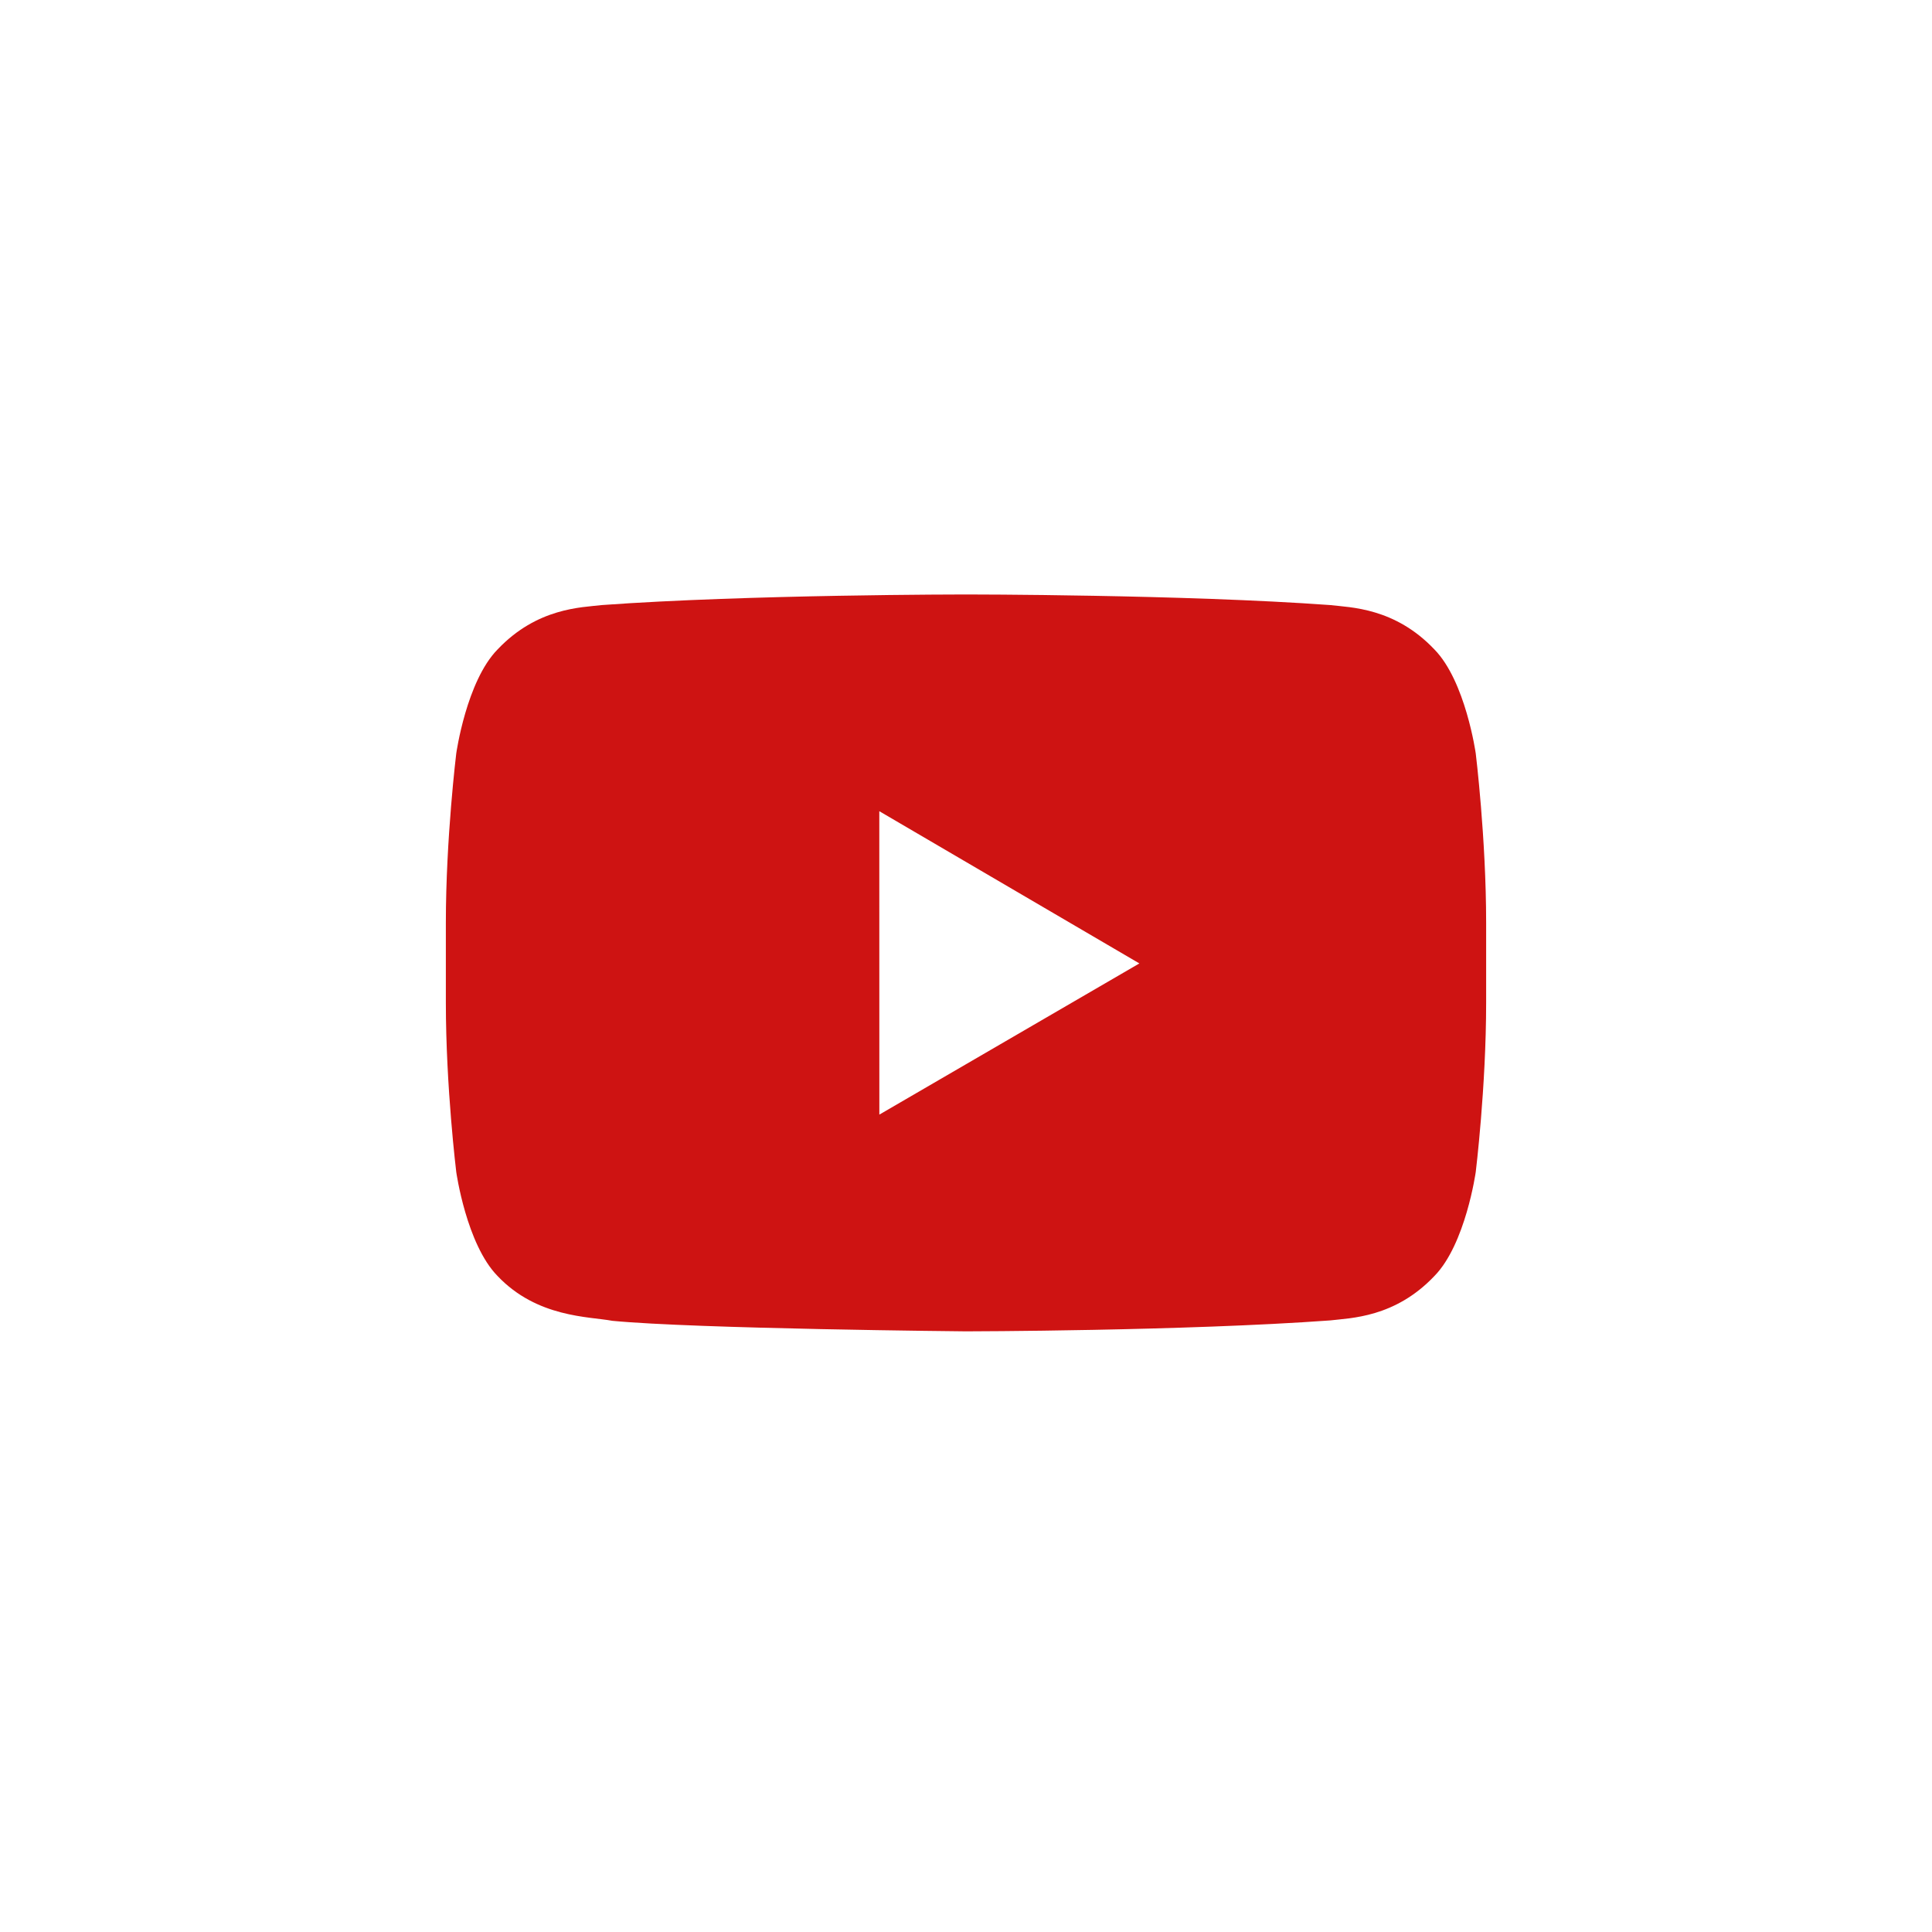 <svg xmlns="http://www.w3.org/2000/svg" width="88" height="88" viewBox="0 0 88 88">
  <path fill="#CE1312" fill-rule="evenodd" d="M40.053,50.769 L40.051,36.949 L51.897,43.883 L40.053,50.769 Z M67.218,34.317 C67.218,34.317 66.755,31.029 65.335,29.581 C63.533,27.679 61.513,27.67 60.588,27.56 C53.957,27.077 44.01,27.077 44.01,27.077 L43.99,27.077 C43.99,27.077 34.043,27.077 27.412,27.56 C26.485,27.67 24.467,27.679 22.664,29.581 C21.244,31.029 20.782,34.317 20.782,34.317 C20.782,34.317 20.308,38.179 20.308,42.04 L20.308,45.661 C20.308,49.524 20.782,53.384 20.782,53.384 C20.782,53.384 21.244,56.673 22.664,58.121 C24.467,60.022 26.835,59.962 27.889,60.161 C31.68,60.528 44,60.641 44,60.641 C44,60.641 53.957,60.626 60.588,60.143 C61.513,60.031 63.533,60.022 65.335,58.121 C66.755,56.673 67.218,53.384 67.218,53.384 C67.218,53.384 67.692,49.524 67.692,45.661 L67.692,42.04 C67.692,38.179 67.218,34.317 67.218,34.317 L67.218,34.317 Z"/>
</svg>
